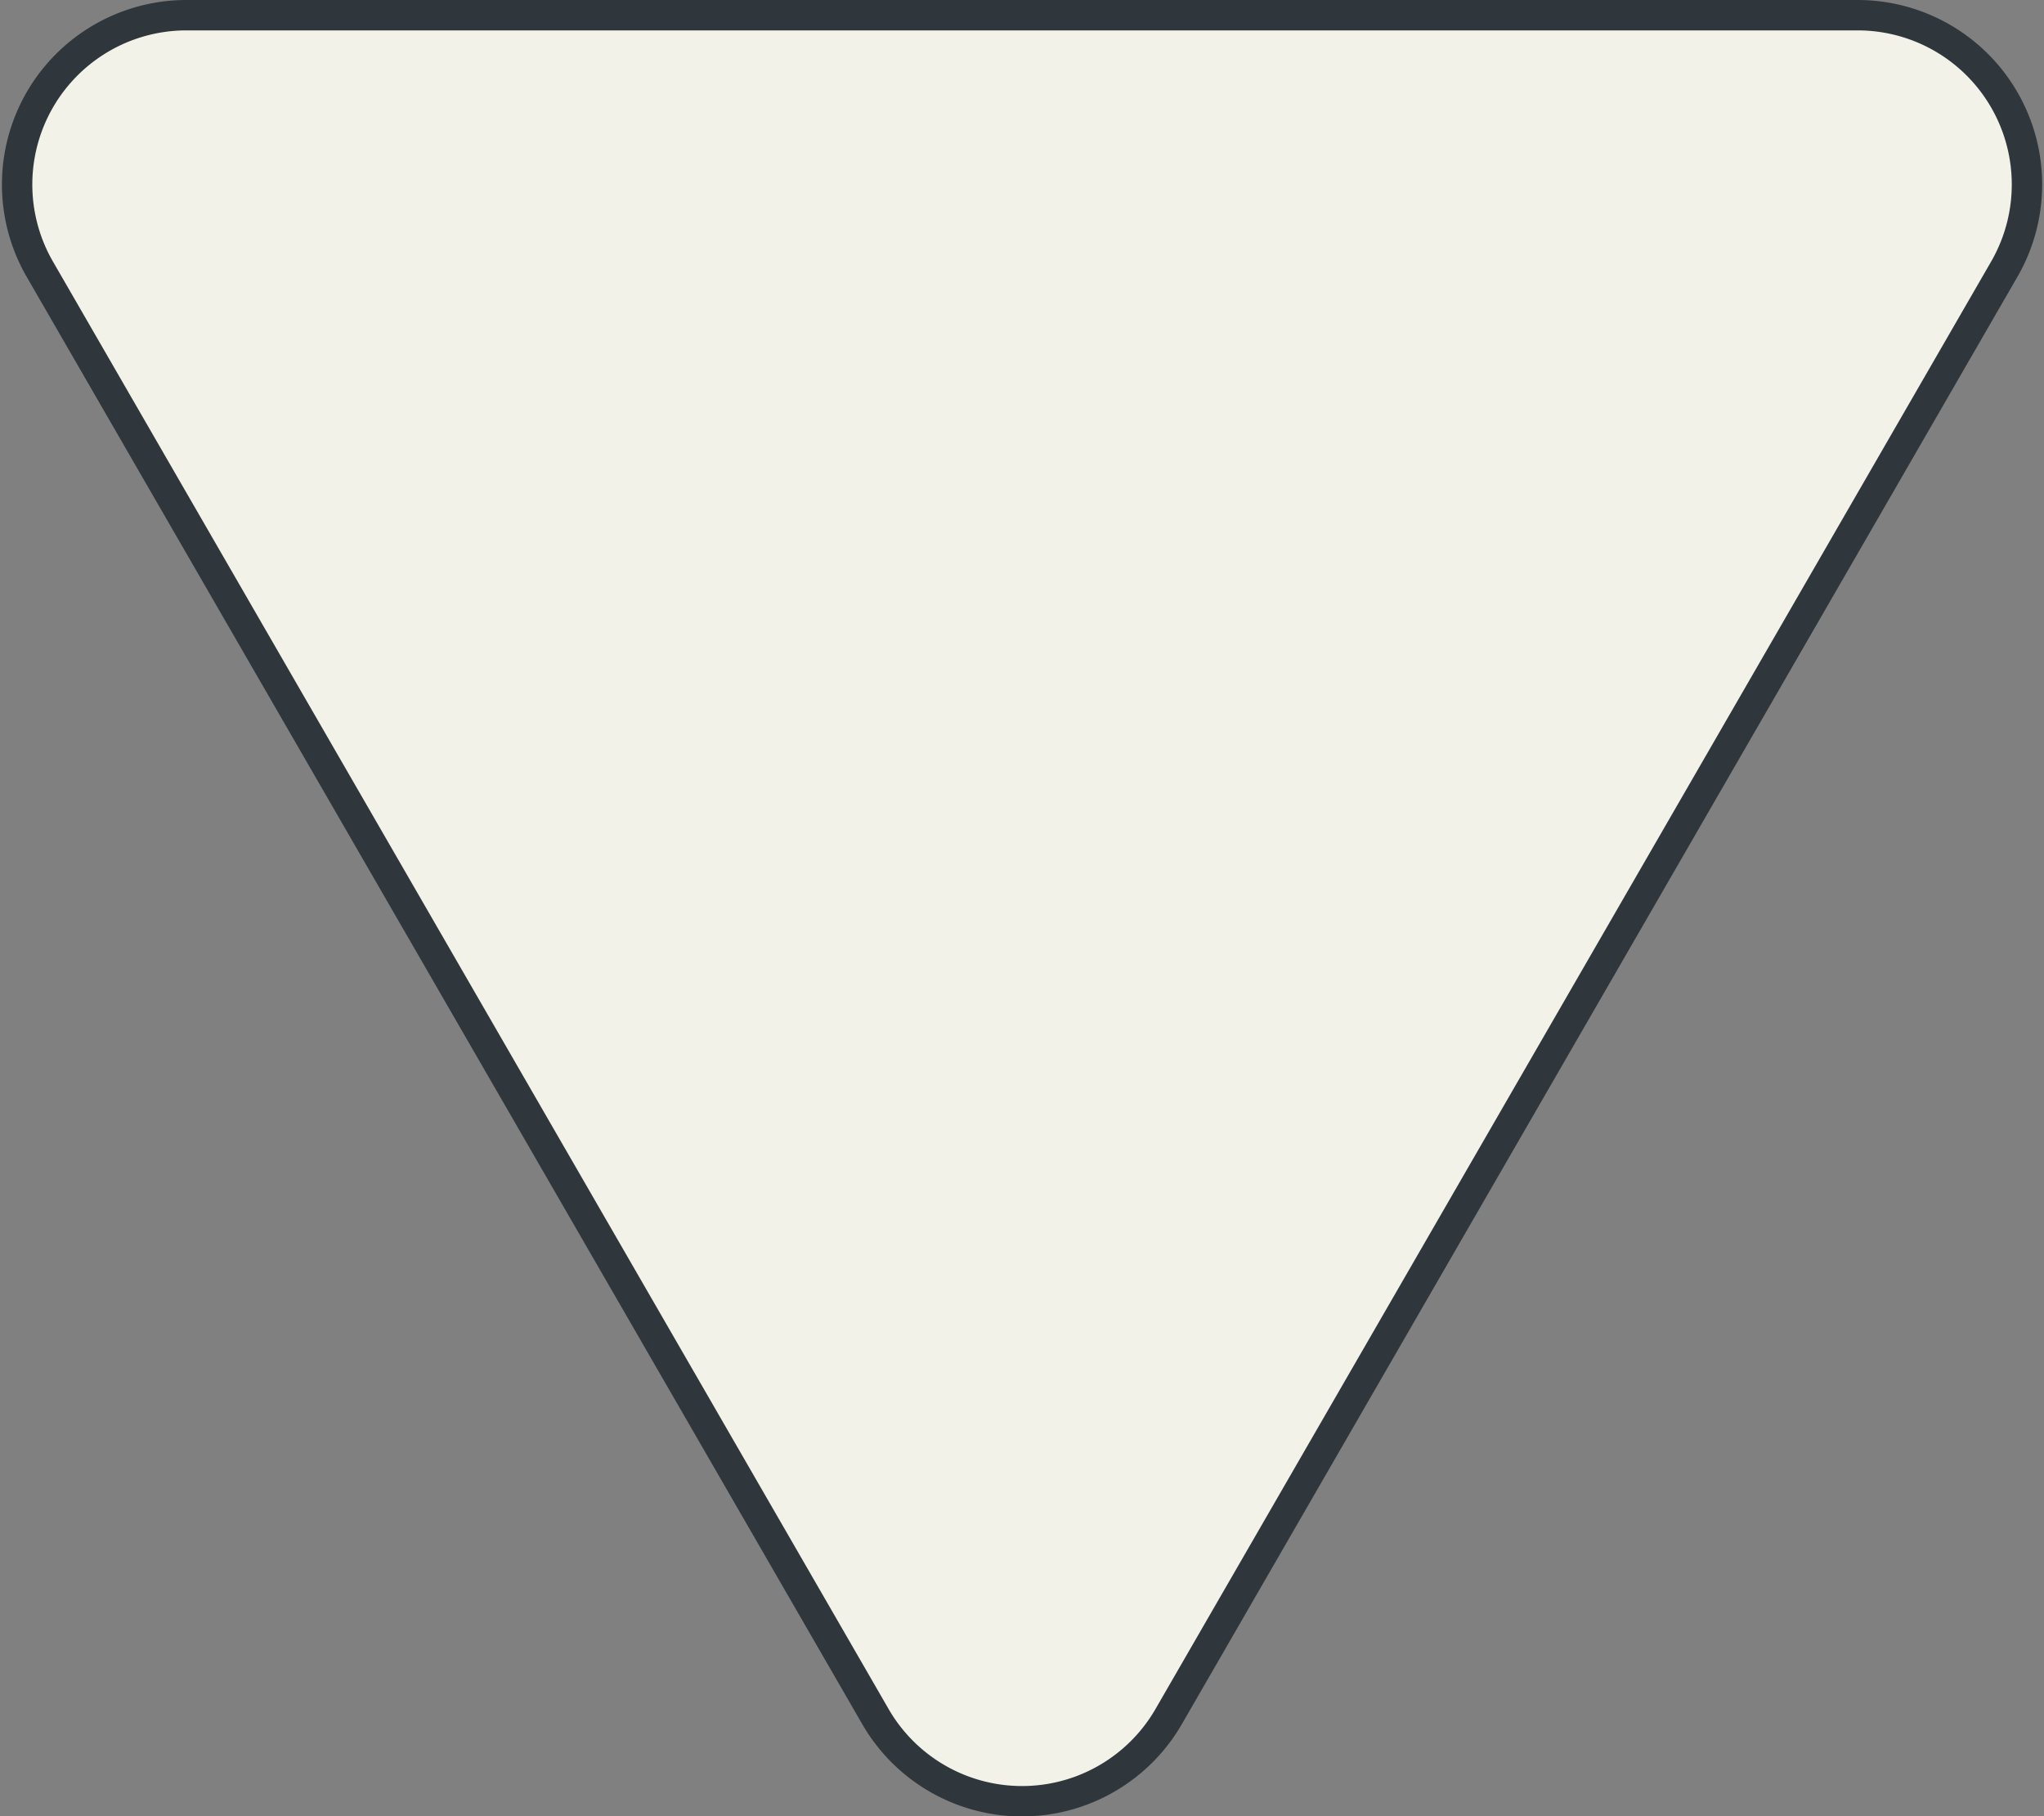 <svg xmlns="http://www.w3.org/2000/svg" width="134.504" height="119.519" viewBox="0 0 134.504 119.519">
  <rect x="0" y="0" width="134.504" height="119.519" fill="#808080" stroke="none"/>
  <path id="Path_354" data-name="Path 354" d="M810.45,220.635l54.986,95.238a11.141,11.141,0,0,0,19.3,0l54.986-95.238a11.141,11.141,0,0,0-9.648-16.711H820.1A11.141,11.141,0,0,0,810.45,220.635Z" transform="translate(-807.831 -202.924)" fill="#f2f2e9" stroke="#30373c" stroke-linecap="round" stroke-linejoin="round" stroke-width="2"/>
</svg>
